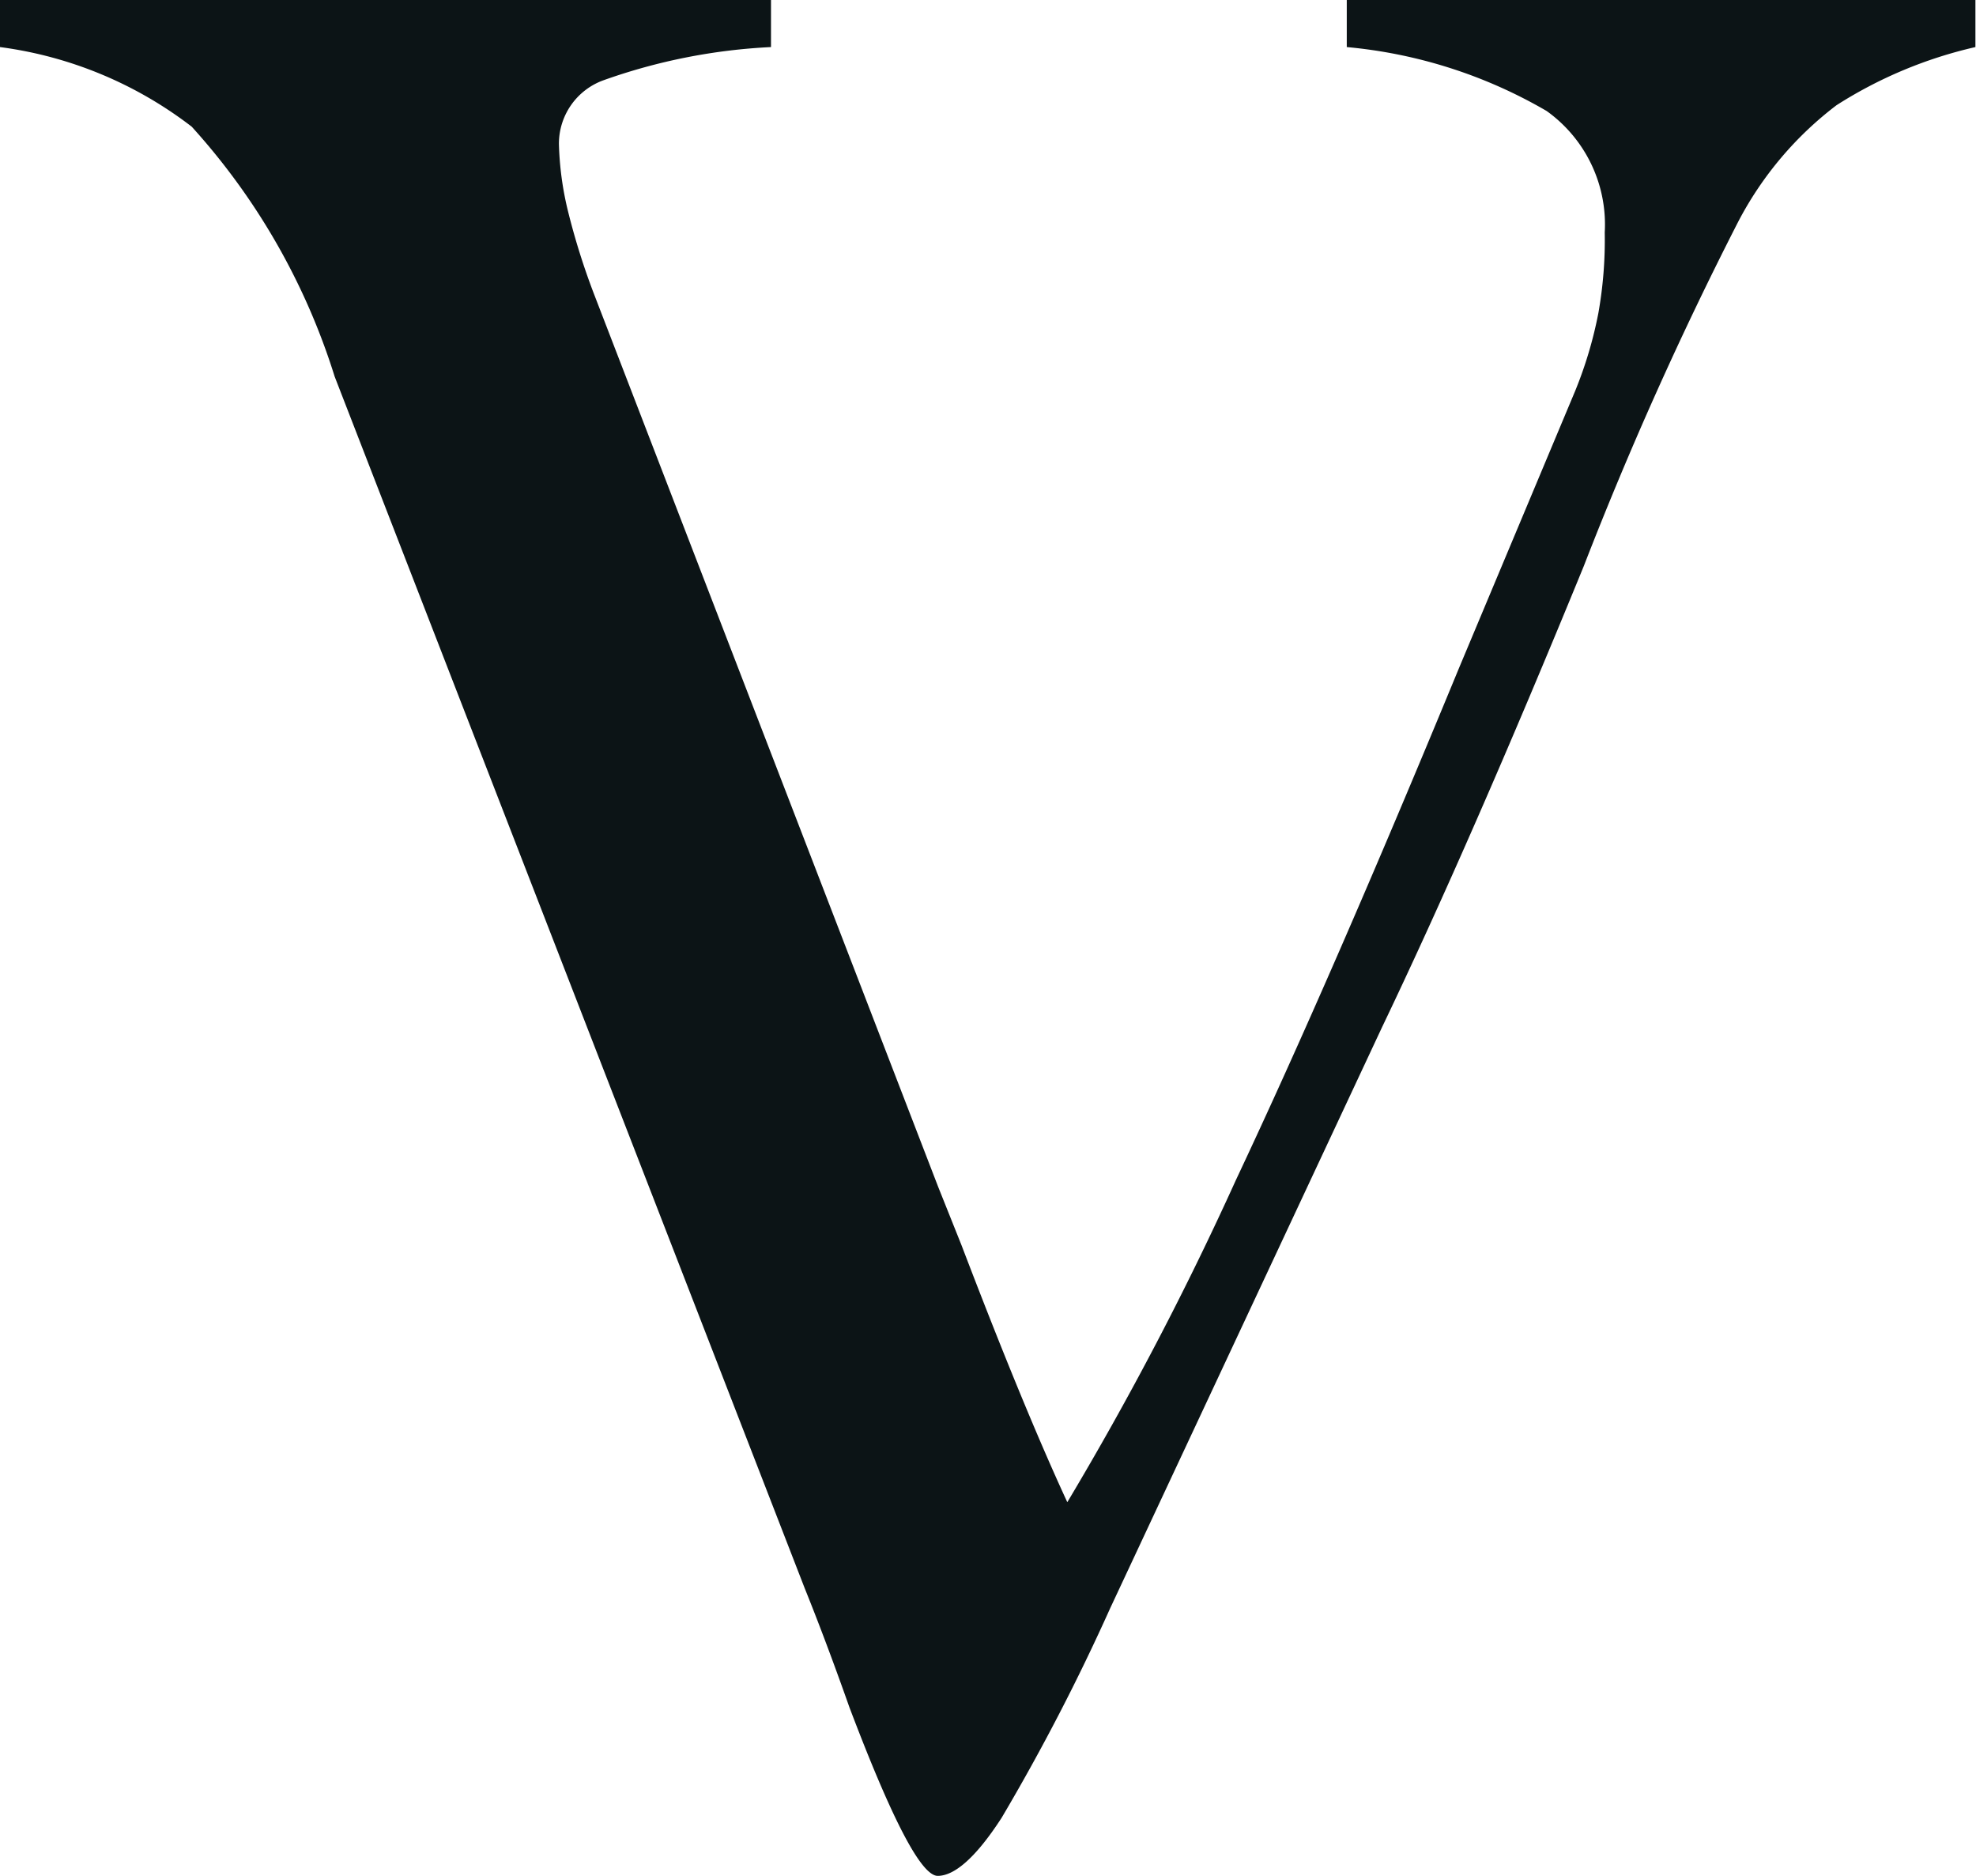 <?xml version="1.0" encoding="UTF-8"?> <svg xmlns="http://www.w3.org/2000/svg" viewBox="0 0 34.01 32.28"><defs><style>.cls-1{fill:#0c1416;}</style></defs><g id="Слой_2" data-name="Слой 2"><g id="Слой_1-2" data-name="Слой 1"><path class="cls-1" d="M0,.81V0H13.27V.81a10,10,0,0,0-2.88.57,1.16,1.16,0,0,0-.77,1.1,5.42,5.42,0,0,0,.16,1.17,12.16,12.16,0,0,0,.44,1.4l5.93,15.38.4,1c.71,1.86,1.32,3.34,1.82,4.42a55.47,55.47,0,0,0,2.9-5.54q1.65-3.5,3.84-8.81l2-4.77a7.11,7.11,0,0,0,.4-1.34A7.19,7.19,0,0,0,27.62,4a2.4,2.4,0,0,0-1-2.09A8.33,8.33,0,0,0,23.18.81V0H34V.81a7.56,7.56,0,0,0-2.39,1,6,6,0,0,0-1.69,2,63.24,63.24,0,0,0-2.66,5.93c-1.29,3.15-2.45,5.8-3.47,7.93l-4.68,10a36.45,36.45,0,0,1-1.87,3.61c-.44.68-.81,1-1.1,1s-.8-1-1.52-2.9c-.3-.85-.56-1.53-.77-2.05L5.76,6.48A11.5,11.5,0,0,0,3.3,2.18,6.88,6.88,0,0,0,0,.81Z"></path></g></g></svg> 